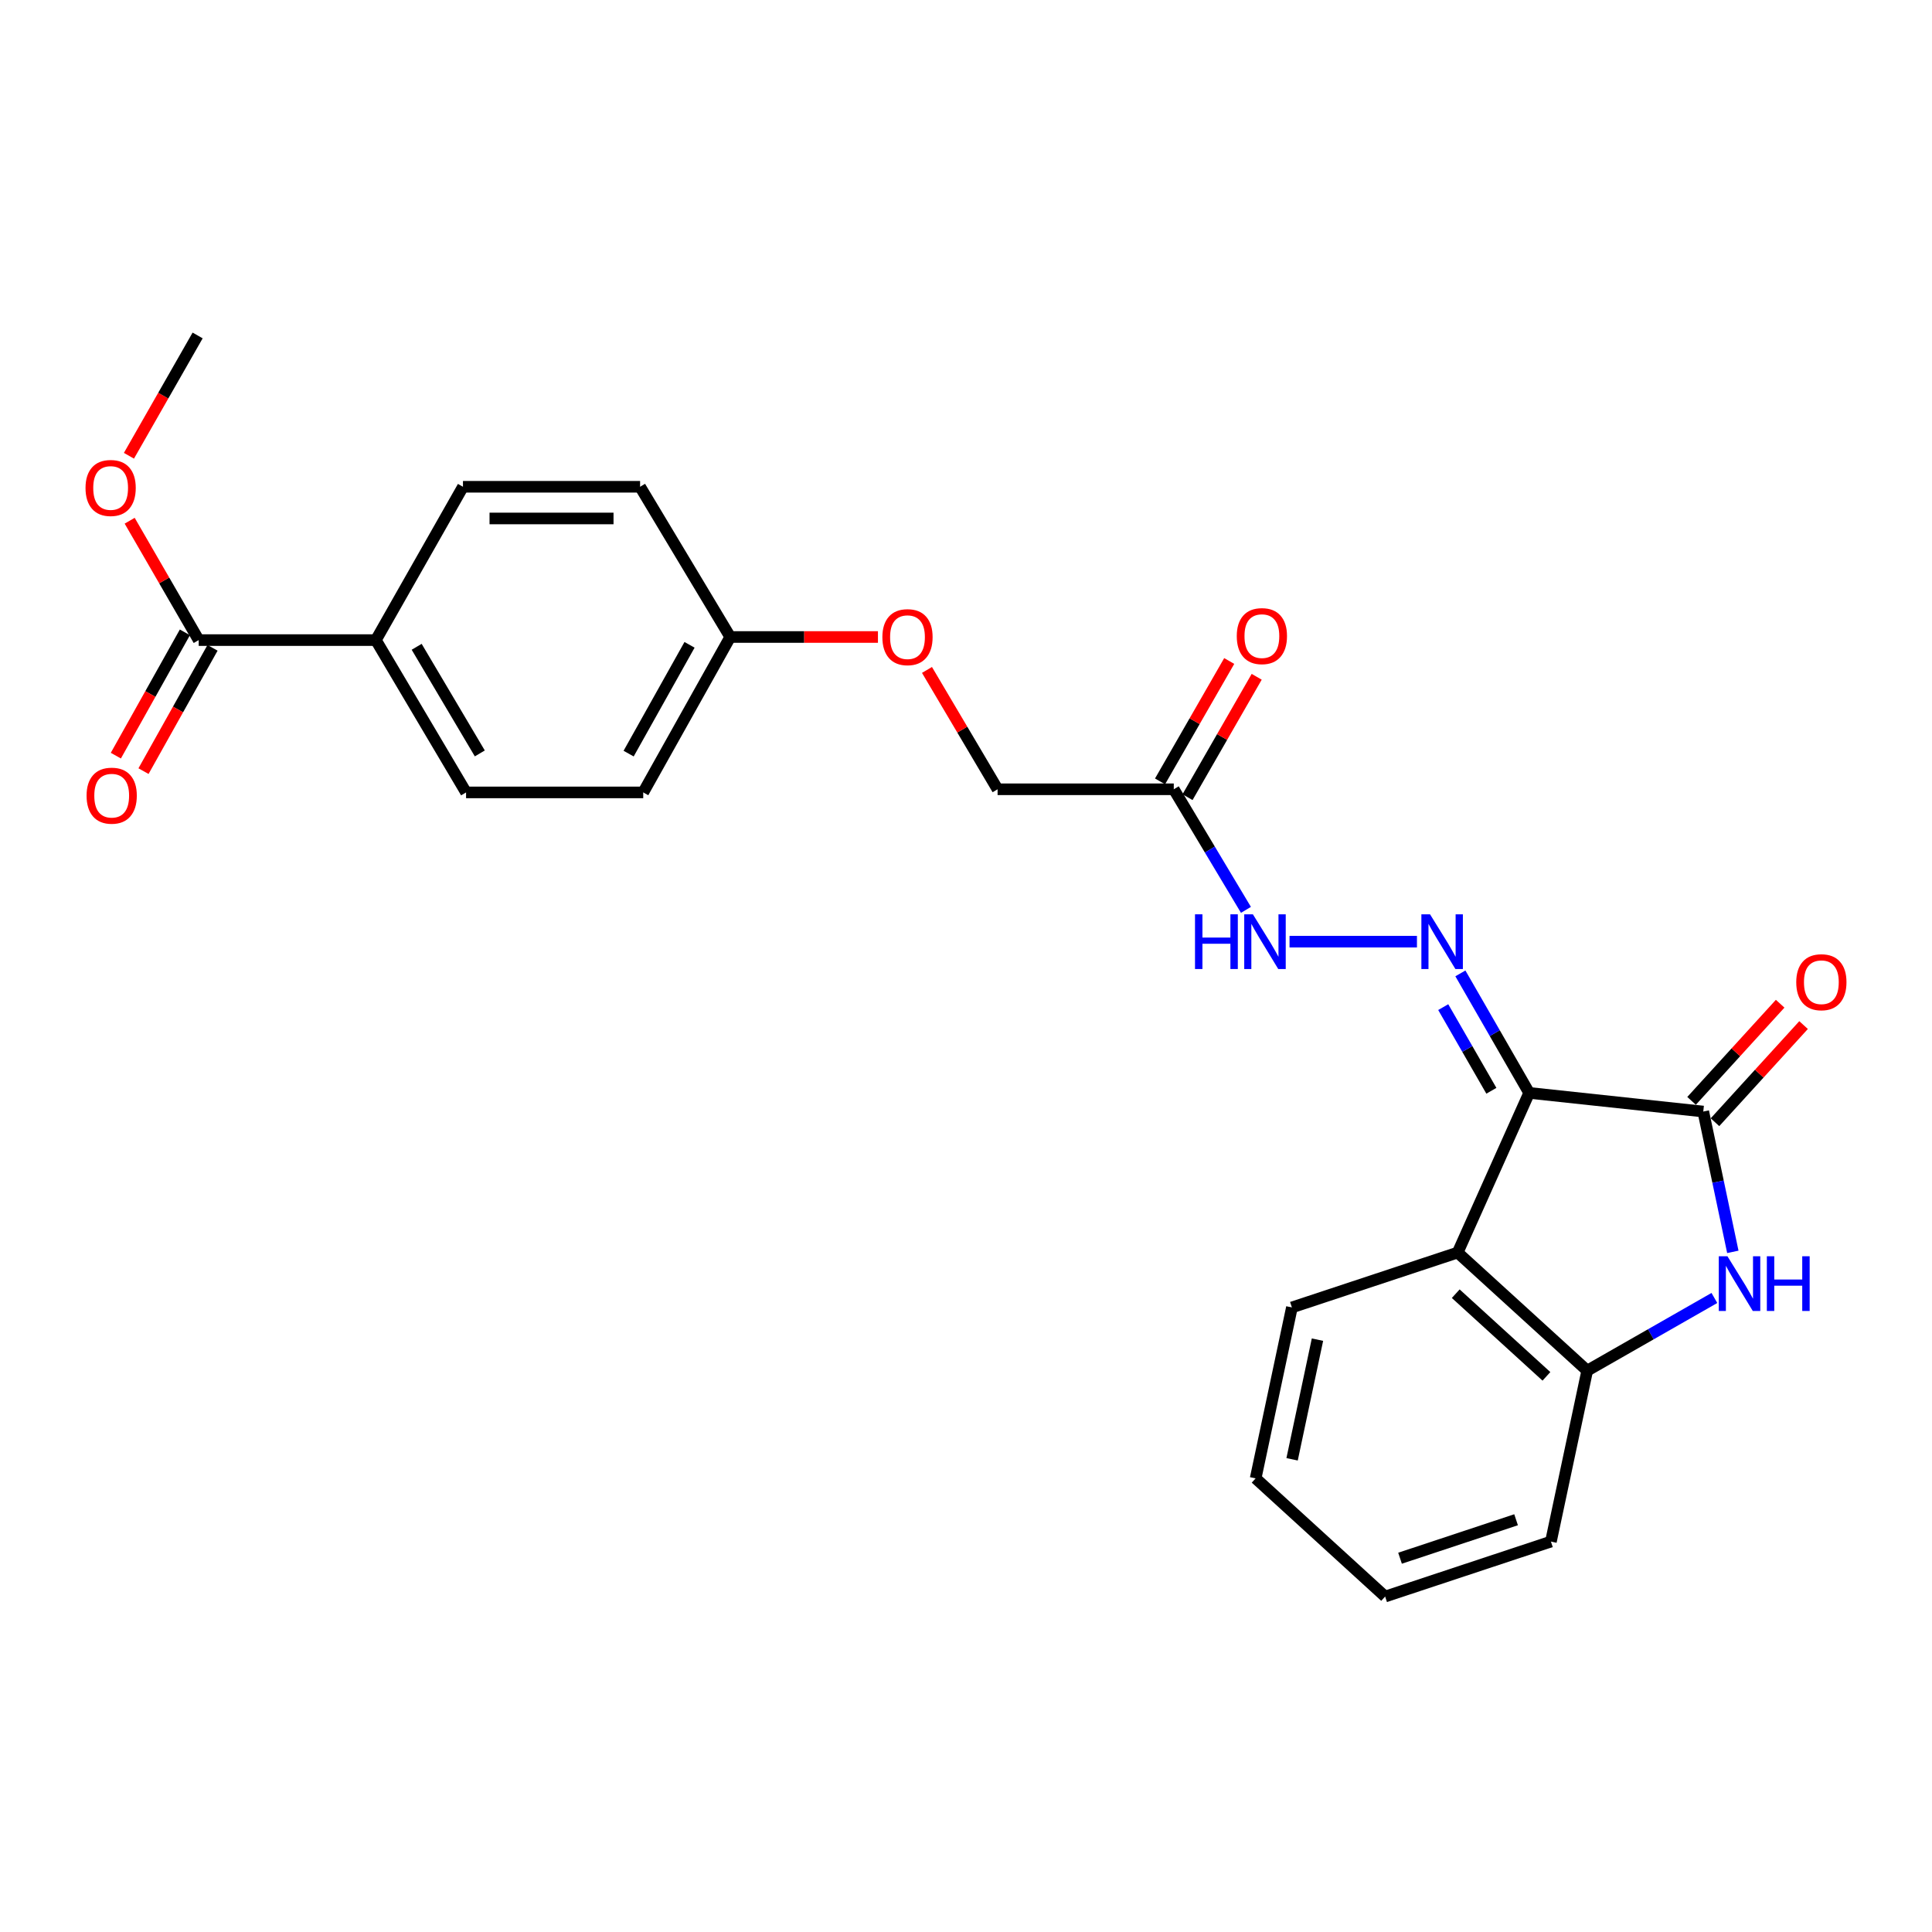 <?xml version='1.0' encoding='iso-8859-1'?>
<svg version='1.1' baseProfile='full'
              xmlns='http://www.w3.org/2000/svg'
                      xmlns:rdkit='http://www.rdkit.org/xml'
                      xmlns:xlink='http://www.w3.org/1999/xlink'
                  xml:space='preserve'
width='1000px' height='1000px' viewBox='0 0 1000 1000'>
<!-- END OF HEADER -->
<rect style='opacity:1.0;fill:#FFFFFF;stroke:none' width='1000' height='1000' x='0' y='0'> </rect>
<path class='bond-0' d='M 791.49,565.68 L 881.612,575.331' style='fill:none;fill-rule:evenodd;stroke:#000000;stroke-width:6px;stroke-linecap:butt;stroke-linejoin:miter;stroke-opacity:1' />
<path class='bond-2' d='M 791.49,565.68 L 754.481,648.32' style='fill:none;fill-rule:evenodd;stroke:#000000;stroke-width:6px;stroke-linecap:butt;stroke-linejoin:miter;stroke-opacity:1' />
<path class='bond-3' d='M 791.49,565.68 L 773.691,534.751' style='fill:none;fill-rule:evenodd;stroke:#000000;stroke-width:6px;stroke-linecap:butt;stroke-linejoin:miter;stroke-opacity:1' />
<path class='bond-3' d='M 773.691,534.751 L 755.891,503.823' style='fill:none;fill-rule:evenodd;stroke:#0000FF;stroke-width:6px;stroke-linecap:butt;stroke-linejoin:miter;stroke-opacity:1' />
<path class='bond-3' d='M 771.933,564.584 L 759.473,542.934' style='fill:none;fill-rule:evenodd;stroke:#000000;stroke-width:6px;stroke-linecap:butt;stroke-linejoin:miter;stroke-opacity:1' />
<path class='bond-3' d='M 759.473,542.934 L 747.014,521.284' style='fill:none;fill-rule:evenodd;stroke:#0000FF;stroke-width:6px;stroke-linecap:butt;stroke-linejoin:miter;stroke-opacity:1' />
<path class='bond-1' d='M 881.612,575.331 L 889.263,611.645' style='fill:none;fill-rule:evenodd;stroke:#000000;stroke-width:6px;stroke-linecap:butt;stroke-linejoin:miter;stroke-opacity:1' />
<path class='bond-1' d='M 889.263,611.645 L 896.914,647.96' style='fill:none;fill-rule:evenodd;stroke:#0000FF;stroke-width:6px;stroke-linecap:butt;stroke-linejoin:miter;stroke-opacity:1' />
<path class='bond-9' d='M 887.672,580.858 L 910.6,555.718' style='fill:none;fill-rule:evenodd;stroke:#000000;stroke-width:6px;stroke-linecap:butt;stroke-linejoin:miter;stroke-opacity:1' />
<path class='bond-9' d='M 910.6,555.718 L 933.528,530.579' style='fill:none;fill-rule:evenodd;stroke:#FF0000;stroke-width:6px;stroke-linecap:butt;stroke-linejoin:miter;stroke-opacity:1' />
<path class='bond-9' d='M 875.552,569.804 L 898.48,544.664' style='fill:none;fill-rule:evenodd;stroke:#000000;stroke-width:6px;stroke-linecap:butt;stroke-linejoin:miter;stroke-opacity:1' />
<path class='bond-9' d='M 898.48,544.664 L 921.407,519.525' style='fill:none;fill-rule:evenodd;stroke:#FF0000;stroke-width:6px;stroke-linecap:butt;stroke-linejoin:miter;stroke-opacity:1' />
<path class='bond-25' d='M 887.366,671.829 L 854.452,690.636' style='fill:none;fill-rule:evenodd;stroke:#0000FF;stroke-width:6px;stroke-linecap:butt;stroke-linejoin:miter;stroke-opacity:1' />
<path class='bond-25' d='M 854.452,690.636 L 821.537,709.443' style='fill:none;fill-rule:evenodd;stroke:#000000;stroke-width:6px;stroke-linecap:butt;stroke-linejoin:miter;stroke-opacity:1' />
<path class='bond-4' d='M 754.481,648.32 L 821.537,709.443' style='fill:none;fill-rule:evenodd;stroke:#000000;stroke-width:6px;stroke-linecap:butt;stroke-linejoin:miter;stroke-opacity:1' />
<path class='bond-4' d='M 753.489,669.611 L 800.428,712.398' style='fill:none;fill-rule:evenodd;stroke:#000000;stroke-width:6px;stroke-linecap:butt;stroke-linejoin:miter;stroke-opacity:1' />
<path class='bond-20' d='M 754.481,648.32 L 668.688,676.726' style='fill:none;fill-rule:evenodd;stroke:#000000;stroke-width:6px;stroke-linecap:butt;stroke-linejoin:miter;stroke-opacity:1' />
<path class='bond-7' d='M 733.411,487.405 L 667.46,487.405' style='fill:none;fill-rule:evenodd;stroke:#0000FF;stroke-width:6px;stroke-linecap:butt;stroke-linejoin:miter;stroke-opacity:1' />
<path class='bond-21' d='M 821.537,709.443 L 802.754,797.924' style='fill:none;fill-rule:evenodd;stroke:#000000;stroke-width:6px;stroke-linecap:butt;stroke-linejoin:miter;stroke-opacity:1' />
<path class='bond-5' d='M 607.546,408.529 L 626.225,439.738' style='fill:none;fill-rule:evenodd;stroke:#000000;stroke-width:6px;stroke-linecap:butt;stroke-linejoin:miter;stroke-opacity:1' />
<path class='bond-5' d='M 626.225,439.738 L 644.903,470.947' style='fill:none;fill-rule:evenodd;stroke:#0000FF;stroke-width:6px;stroke-linecap:butt;stroke-linejoin:miter;stroke-opacity:1' />
<path class='bond-10' d='M 614.658,412.616 L 632.561,381.461' style='fill:none;fill-rule:evenodd;stroke:#000000;stroke-width:6px;stroke-linecap:butt;stroke-linejoin:miter;stroke-opacity:1' />
<path class='bond-10' d='M 632.561,381.461 L 650.464,350.305' style='fill:none;fill-rule:evenodd;stroke:#FF0000;stroke-width:6px;stroke-linecap:butt;stroke-linejoin:miter;stroke-opacity:1' />
<path class='bond-10' d='M 600.435,404.443 L 618.338,373.288' style='fill:none;fill-rule:evenodd;stroke:#000000;stroke-width:6px;stroke-linecap:butt;stroke-linejoin:miter;stroke-opacity:1' />
<path class='bond-10' d='M 618.338,373.288 L 636.242,342.132' style='fill:none;fill-rule:evenodd;stroke:#FF0000;stroke-width:6px;stroke-linecap:butt;stroke-linejoin:miter;stroke-opacity:1' />
<path class='bond-14' d='M 607.546,408.529 L 516.349,408.529' style='fill:none;fill-rule:evenodd;stroke:#000000;stroke-width:6px;stroke-linecap:butt;stroke-linejoin:miter;stroke-opacity:1' />
<path class='bond-6' d='M 102.85,331.312 L 194.548,331.312' style='fill:none;fill-rule:evenodd;stroke:#000000;stroke-width:6px;stroke-linecap:butt;stroke-linejoin:miter;stroke-opacity:1' />
<path class='bond-11' d='M 95.693,327.305 L 77.828,359.215' style='fill:none;fill-rule:evenodd;stroke:#000000;stroke-width:6px;stroke-linecap:butt;stroke-linejoin:miter;stroke-opacity:1' />
<path class='bond-11' d='M 77.828,359.215 L 59.963,391.124' style='fill:none;fill-rule:evenodd;stroke:#FF0000;stroke-width:6px;stroke-linecap:butt;stroke-linejoin:miter;stroke-opacity:1' />
<path class='bond-11' d='M 110.007,335.319 L 92.141,367.228' style='fill:none;fill-rule:evenodd;stroke:#000000;stroke-width:6px;stroke-linecap:butt;stroke-linejoin:miter;stroke-opacity:1' />
<path class='bond-11' d='M 92.141,367.228 L 74.276,399.138' style='fill:none;fill-rule:evenodd;stroke:#FF0000;stroke-width:6px;stroke-linecap:butt;stroke-linejoin:miter;stroke-opacity:1' />
<path class='bond-17' d='M 102.85,331.312 L 84.984,300.42' style='fill:none;fill-rule:evenodd;stroke:#000000;stroke-width:6px;stroke-linecap:butt;stroke-linejoin:miter;stroke-opacity:1' />
<path class='bond-17' d='M 84.984,300.42 L 67.118,269.527' style='fill:none;fill-rule:evenodd;stroke:#FF0000;stroke-width:6px;stroke-linecap:butt;stroke-linejoin:miter;stroke-opacity:1' />
<path class='bond-8' d='M 194.548,331.312 L 241.236,410.152' style='fill:none;fill-rule:evenodd;stroke:#000000;stroke-width:6px;stroke-linecap:butt;stroke-linejoin:miter;stroke-opacity:1' />
<path class='bond-8' d='M 215.666,334.779 L 248.347,389.967' style='fill:none;fill-rule:evenodd;stroke:#000000;stroke-width:6px;stroke-linecap:butt;stroke-linejoin:miter;stroke-opacity:1' />
<path class='bond-27' d='M 194.548,331.312 L 239.632,251.953' style='fill:none;fill-rule:evenodd;stroke:#000000;stroke-width:6px;stroke-linecap:butt;stroke-linejoin:miter;stroke-opacity:1' />
<path class='bond-12' d='M 241.236,410.152 L 332.934,410.152' style='fill:none;fill-rule:evenodd;stroke:#000000;stroke-width:6px;stroke-linecap:butt;stroke-linejoin:miter;stroke-opacity:1' />
<path class='bond-13' d='M 239.632,251.953 L 331.312,251.953' style='fill:none;fill-rule:evenodd;stroke:#000000;stroke-width:6px;stroke-linecap:butt;stroke-linejoin:miter;stroke-opacity:1' />
<path class='bond-13' d='M 253.384,268.357 L 317.56,268.357' style='fill:none;fill-rule:evenodd;stroke:#000000;stroke-width:6px;stroke-linecap:butt;stroke-linejoin:miter;stroke-opacity:1' />
<path class='bond-15' d='M 516.349,408.529 L 498.076,377.644' style='fill:none;fill-rule:evenodd;stroke:#000000;stroke-width:6px;stroke-linecap:butt;stroke-linejoin:miter;stroke-opacity:1' />
<path class='bond-15' d='M 498.076,377.644 L 479.803,346.758' style='fill:none;fill-rule:evenodd;stroke:#FF0000;stroke-width:6px;stroke-linecap:butt;stroke-linejoin:miter;stroke-opacity:1' />
<path class='bond-16' d='M 454.423,329.708 L 416.198,329.708' style='fill:none;fill-rule:evenodd;stroke:#FF0000;stroke-width:6px;stroke-linecap:butt;stroke-linejoin:miter;stroke-opacity:1' />
<path class='bond-16' d='M 416.198,329.708 L 377.972,329.708' style='fill:none;fill-rule:evenodd;stroke:#000000;stroke-width:6px;stroke-linecap:butt;stroke-linejoin:miter;stroke-opacity:1' />
<path class='bond-18' d='M 377.972,329.708 L 331.312,251.953' style='fill:none;fill-rule:evenodd;stroke:#000000;stroke-width:6px;stroke-linecap:butt;stroke-linejoin:miter;stroke-opacity:1' />
<path class='bond-19' d='M 377.972,329.708 L 332.934,410.152' style='fill:none;fill-rule:evenodd;stroke:#000000;stroke-width:6px;stroke-linecap:butt;stroke-linejoin:miter;stroke-opacity:1' />
<path class='bond-19' d='M 356.903,333.761 L 325.377,390.071' style='fill:none;fill-rule:evenodd;stroke:#000000;stroke-width:6px;stroke-linecap:butt;stroke-linejoin:miter;stroke-opacity:1' />
<path class='bond-22' d='M 66.738,235.901 L 84.516,204.767' style='fill:none;fill-rule:evenodd;stroke:#FF0000;stroke-width:6px;stroke-linecap:butt;stroke-linejoin:miter;stroke-opacity:1' />
<path class='bond-22' d='M 84.516,204.767 L 102.294,173.633' style='fill:none;fill-rule:evenodd;stroke:#000000;stroke-width:6px;stroke-linecap:butt;stroke-linejoin:miter;stroke-opacity:1' />
<path class='bond-23' d='M 668.688,676.726 L 649.924,765.198' style='fill:none;fill-rule:evenodd;stroke:#000000;stroke-width:6px;stroke-linecap:butt;stroke-linejoin:miter;stroke-opacity:1' />
<path class='bond-23' d='M 681.92,693.4 L 668.785,755.331' style='fill:none;fill-rule:evenodd;stroke:#000000;stroke-width:6px;stroke-linecap:butt;stroke-linejoin:miter;stroke-opacity:1' />
<path class='bond-26' d='M 802.754,797.924 L 716.943,826.367' style='fill:none;fill-rule:evenodd;stroke:#000000;stroke-width:6px;stroke-linecap:butt;stroke-linejoin:miter;stroke-opacity:1' />
<path class='bond-26' d='M 784.721,786.62 L 724.654,806.529' style='fill:none;fill-rule:evenodd;stroke:#000000;stroke-width:6px;stroke-linecap:butt;stroke-linejoin:miter;stroke-opacity:1' />
<path class='bond-24' d='M 649.924,765.198 L 716.943,826.367' style='fill:none;fill-rule:evenodd;stroke:#000000;stroke-width:6px;stroke-linecap:butt;stroke-linejoin:miter;stroke-opacity:1' />
<path  class='atom-2' d='M 894.116 650.235
L 903.396 665.235
Q 904.316 666.715, 905.796 669.395
Q 907.276 672.075, 907.356 672.235
L 907.356 650.235
L 911.116 650.235
L 911.116 678.555
L 907.236 678.555
L 897.276 662.155
Q 896.116 660.235, 894.876 658.035
Q 893.676 655.835, 893.316 655.155
L 893.316 678.555
L 889.636 678.555
L 889.636 650.235
L 894.116 650.235
' fill='#0000FF'/>
<path  class='atom-2' d='M 914.516 650.235
L 918.356 650.235
L 918.356 662.275
L 932.836 662.275
L 932.836 650.235
L 936.676 650.235
L 936.676 678.555
L 932.836 678.555
L 932.836 665.475
L 918.356 665.475
L 918.356 678.555
L 914.516 678.555
L 914.516 650.235
' fill='#0000FF'/>
<path  class='atom-4' d='M 740.183 473.245
L 749.463 488.245
Q 750.383 489.725, 751.863 492.405
Q 753.343 495.085, 753.423 495.245
L 753.423 473.245
L 757.183 473.245
L 757.183 501.565
L 753.303 501.565
L 743.343 485.165
Q 742.183 483.245, 740.943 481.045
Q 739.743 478.845, 739.383 478.165
L 739.383 501.565
L 735.703 501.565
L 735.703 473.245
L 740.183 473.245
' fill='#0000FF'/>
<path  class='atom-8' d='M 618.534 473.245
L 622.374 473.245
L 622.374 485.285
L 636.854 485.285
L 636.854 473.245
L 640.694 473.245
L 640.694 501.565
L 636.854 501.565
L 636.854 488.485
L 622.374 488.485
L 622.374 501.565
L 618.534 501.565
L 618.534 473.245
' fill='#0000FF'/>
<path  class='atom-8' d='M 648.494 473.245
L 657.774 488.245
Q 658.694 489.725, 660.174 492.405
Q 661.654 495.085, 661.734 495.245
L 661.734 473.245
L 665.494 473.245
L 665.494 501.565
L 661.614 501.565
L 651.654 485.165
Q 650.494 483.245, 649.254 481.045
Q 648.054 478.845, 647.694 478.165
L 647.694 501.565
L 644.014 501.565
L 644.014 473.245
L 648.494 473.245
' fill='#0000FF'/>
<path  class='atom-10' d='M 929.735 508.391
Q 929.735 501.591, 933.095 497.791
Q 936.455 493.991, 942.735 493.991
Q 949.015 493.991, 952.375 497.791
Q 955.735 501.591, 955.735 508.391
Q 955.735 515.271, 952.335 519.191
Q 948.935 523.071, 942.735 523.071
Q 936.495 523.071, 933.095 519.191
Q 929.735 515.311, 929.735 508.391
M 942.735 519.871
Q 947.055 519.871, 949.375 516.991
Q 951.735 514.071, 951.735 508.391
Q 951.735 502.831, 949.375 500.031
Q 947.055 497.191, 942.735 497.191
Q 938.415 497.191, 936.055 499.991
Q 933.735 502.791, 933.735 508.391
Q 933.735 514.111, 936.055 516.991
Q 938.415 519.871, 942.735 519.871
' fill='#FF0000'/>
<path  class='atom-11' d='M 640.15 329.25
Q 640.15 322.45, 643.51 318.65
Q 646.87 314.85, 653.15 314.85
Q 659.43 314.85, 662.79 318.65
Q 666.15 322.45, 666.15 329.25
Q 666.15 336.13, 662.75 340.05
Q 659.35 343.93, 653.15 343.93
Q 646.91 343.93, 643.51 340.05
Q 640.15 336.17, 640.15 329.25
M 653.15 340.73
Q 657.47 340.73, 659.79 337.85
Q 662.15 334.93, 662.15 329.25
Q 662.15 323.69, 659.79 320.89
Q 657.47 318.05, 653.15 318.05
Q 648.83 318.05, 646.47 320.85
Q 644.15 323.65, 644.15 329.25
Q 644.15 334.97, 646.47 337.85
Q 648.83 340.73, 653.15 340.73
' fill='#FF0000'/>
<path  class='atom-12' d='M 44.812 411.836
Q 44.812 405.036, 48.172 401.236
Q 51.532 397.436, 57.812 397.436
Q 64.092 397.436, 67.452 401.236
Q 70.812 405.036, 70.812 411.836
Q 70.812 418.716, 67.412 422.636
Q 64.012 426.516, 57.812 426.516
Q 51.572 426.516, 48.172 422.636
Q 44.812 418.756, 44.812 411.836
M 57.812 423.316
Q 62.132 423.316, 64.452 420.436
Q 66.812 417.516, 66.812 411.836
Q 66.812 406.276, 64.452 403.476
Q 62.132 400.636, 57.812 400.636
Q 53.492 400.636, 51.132 403.436
Q 48.812 406.236, 48.812 411.836
Q 48.812 417.556, 51.132 420.436
Q 53.492 423.316, 57.812 423.316
' fill='#FF0000'/>
<path  class='atom-16' d='M 456.716 329.788
Q 456.716 322.988, 460.076 319.188
Q 463.436 315.388, 469.716 315.388
Q 475.996 315.388, 479.356 319.188
Q 482.716 322.988, 482.716 329.788
Q 482.716 336.668, 479.316 340.588
Q 475.916 344.468, 469.716 344.468
Q 463.476 344.468, 460.076 340.588
Q 456.716 336.708, 456.716 329.788
M 469.716 341.268
Q 474.036 341.268, 476.356 338.388
Q 478.716 335.468, 478.716 329.788
Q 478.716 324.228, 476.356 321.428
Q 474.036 318.588, 469.716 318.588
Q 465.396 318.588, 463.036 321.388
Q 460.716 324.188, 460.716 329.788
Q 460.716 335.508, 463.036 338.388
Q 465.396 341.268, 469.716 341.268
' fill='#FF0000'/>
<path  class='atom-18' d='M 44.265 252.571
Q 44.265 245.771, 47.625 241.971
Q 50.985 238.171, 57.265 238.171
Q 63.545 238.171, 66.905 241.971
Q 70.265 245.771, 70.265 252.571
Q 70.265 259.451, 66.865 263.371
Q 63.465 267.251, 57.265 267.251
Q 51.025 267.251, 47.625 263.371
Q 44.265 259.491, 44.265 252.571
M 57.265 264.051
Q 61.585 264.051, 63.905 261.171
Q 66.265 258.251, 66.265 252.571
Q 66.265 247.011, 63.905 244.211
Q 61.585 241.371, 57.265 241.371
Q 52.945 241.371, 50.585 244.171
Q 48.265 246.971, 48.265 252.571
Q 48.265 258.291, 50.585 261.171
Q 52.945 264.051, 57.265 264.051
' fill='#FF0000'/>
</svg>
